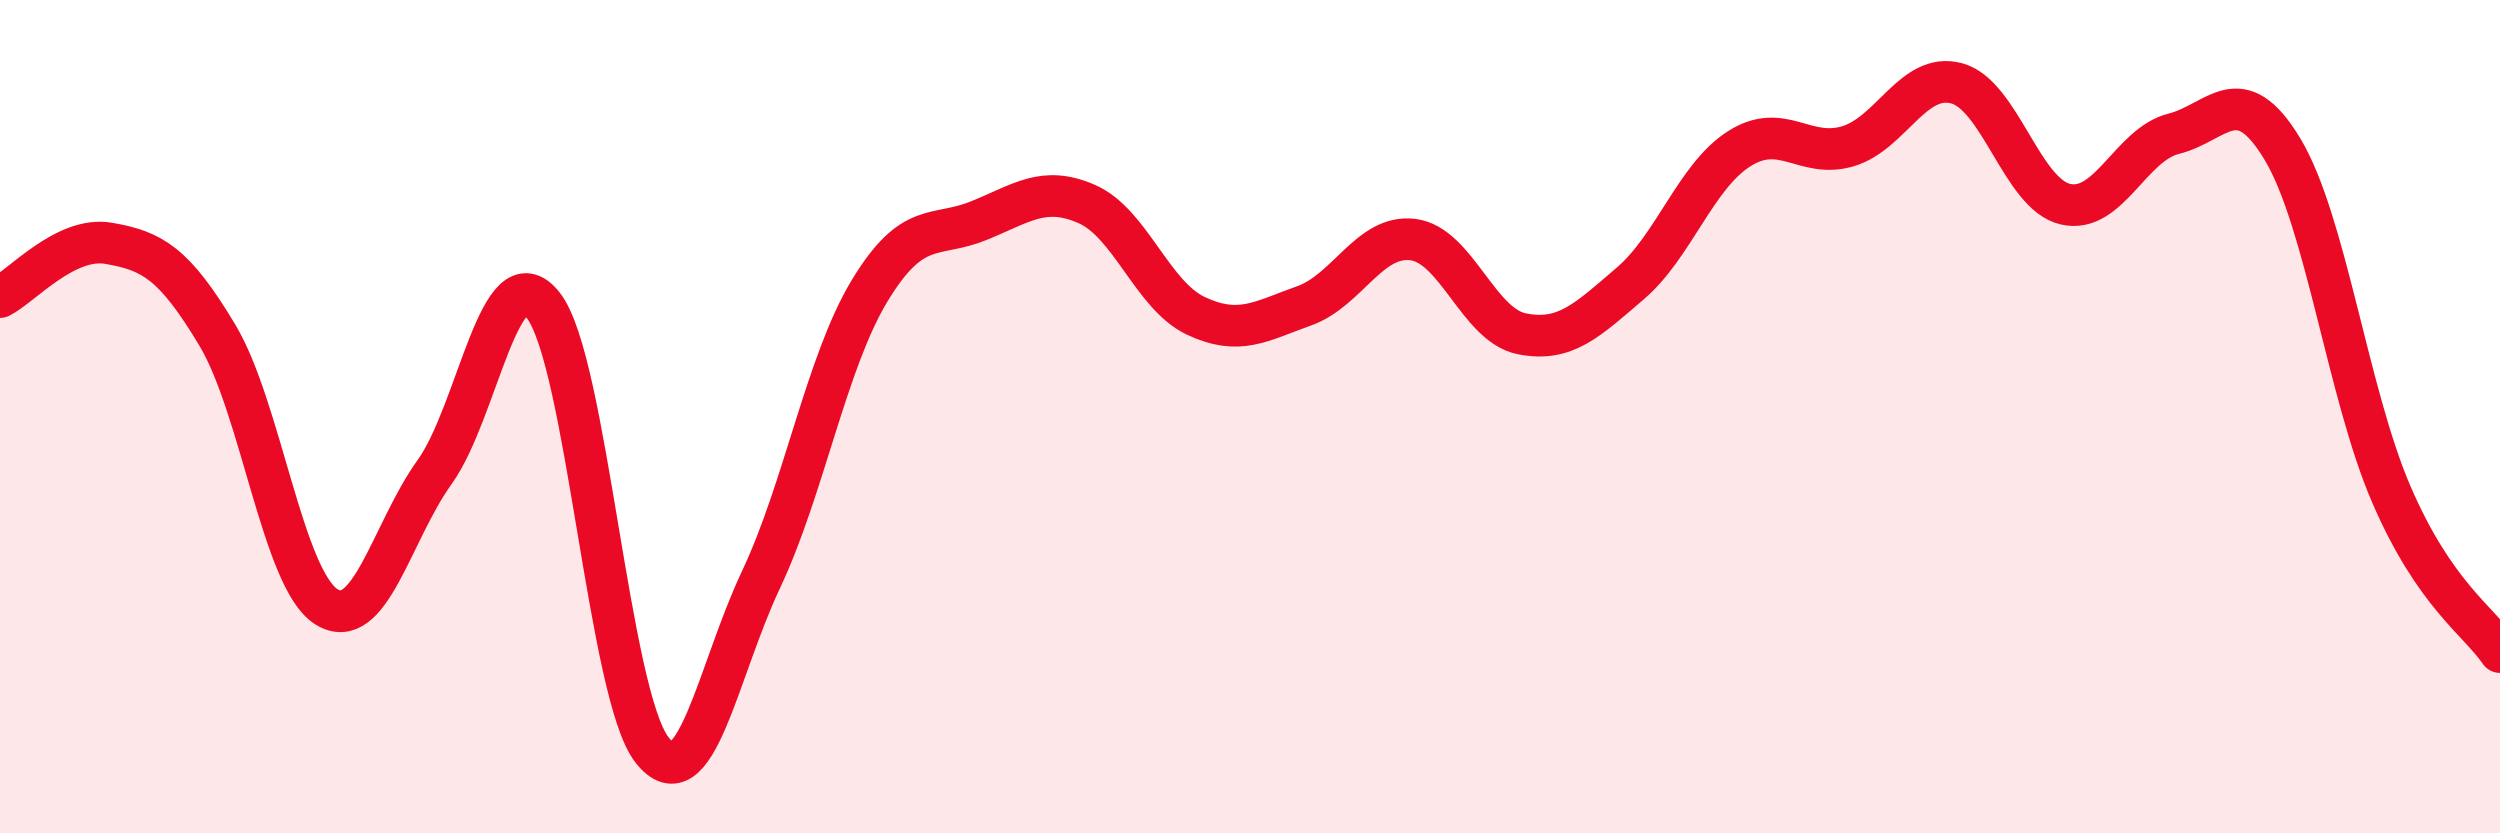 
    <svg width="60" height="20" viewBox="0 0 60 20" xmlns="http://www.w3.org/2000/svg">
      <path
        d="M 0,7.13 C 0.52,6.87 1.57,5.66 2.61,5.84 C 3.65,6.02 4.18,6.31 5.22,8.05 C 6.26,9.79 6.79,13.9 7.83,14.56 C 8.87,15.22 9.39,12.78 10.43,11.33 C 11.47,9.88 12,6 13.04,7.33 C 14.08,8.66 14.61,16.68 15.65,18 C 16.69,19.32 17.22,16.12 18.26,13.92 C 19.3,11.72 19.83,8.7 20.87,6.98 C 21.91,5.26 22.44,5.72 23.48,5.3 C 24.52,4.88 25.05,4.44 26.09,4.9 C 27.13,5.36 27.66,7.09 28.7,7.58 C 29.74,8.07 30.26,7.71 31.3,7.34 C 32.34,6.97 32.87,5.62 33.91,5.75 C 34.95,5.88 35.48,7.8 36.52,8.01 C 37.56,8.22 38.09,7.69 39.13,6.8 C 40.17,5.91 40.7,4.23 41.74,3.57 C 42.78,2.91 43.31,3.82 44.35,3.51 C 45.39,3.2 45.92,1.72 46.96,2 C 48,2.28 48.53,4.66 49.57,4.9 C 50.61,5.14 51.13,3.47 52.17,3.21 C 53.21,2.95 53.74,1.85 54.78,3.58 C 55.82,5.31 56.35,9.45 57.39,11.86 C 58.43,14.27 59.48,14.89 60,15.65L60 20L0 20Z"
        fill="#EB0A25"
        opacity="0.1"
        stroke-linecap="round"
        stroke-linejoin="round"
      />
      <path
        d="M 0,7.13 C 0.52,6.87 1.57,5.66 2.61,5.84 C 3.65,6.02 4.18,6.31 5.22,8.05 C 6.26,9.79 6.79,13.9 7.83,14.56 C 8.87,15.22 9.39,12.78 10.43,11.33 C 11.47,9.88 12,6 13.04,7.33 C 14.08,8.66 14.61,16.68 15.65,18 C 16.69,19.32 17.22,16.12 18.26,13.92 C 19.3,11.72 19.83,8.7 20.87,6.98 C 21.91,5.26 22.44,5.72 23.48,5.3 C 24.52,4.88 25.05,4.44 26.09,4.9 C 27.13,5.36 27.66,7.09 28.7,7.58 C 29.74,8.07 30.26,7.71 31.3,7.34 C 32.34,6.97 32.87,5.62 33.91,5.75 C 34.95,5.88 35.48,7.8 36.52,8.01 C 37.56,8.22 38.09,7.69 39.13,6.8 C 40.17,5.91 40.7,4.23 41.74,3.57 C 42.78,2.91 43.31,3.82 44.35,3.51 C 45.39,3.2 45.92,1.72 46.96,2 C 48,2.28 48.53,4.66 49.57,4.9 C 50.61,5.14 51.13,3.47 52.17,3.21 C 53.21,2.95 53.74,1.85 54.78,3.58 C 55.82,5.31 56.35,9.45 57.39,11.86 C 58.43,14.27 59.48,14.89 60,15.65"
        stroke="#EB0A25"
        stroke-width="1"
        fill="none"
        stroke-linecap="round"
        stroke-linejoin="round"
      />
    </svg>
  